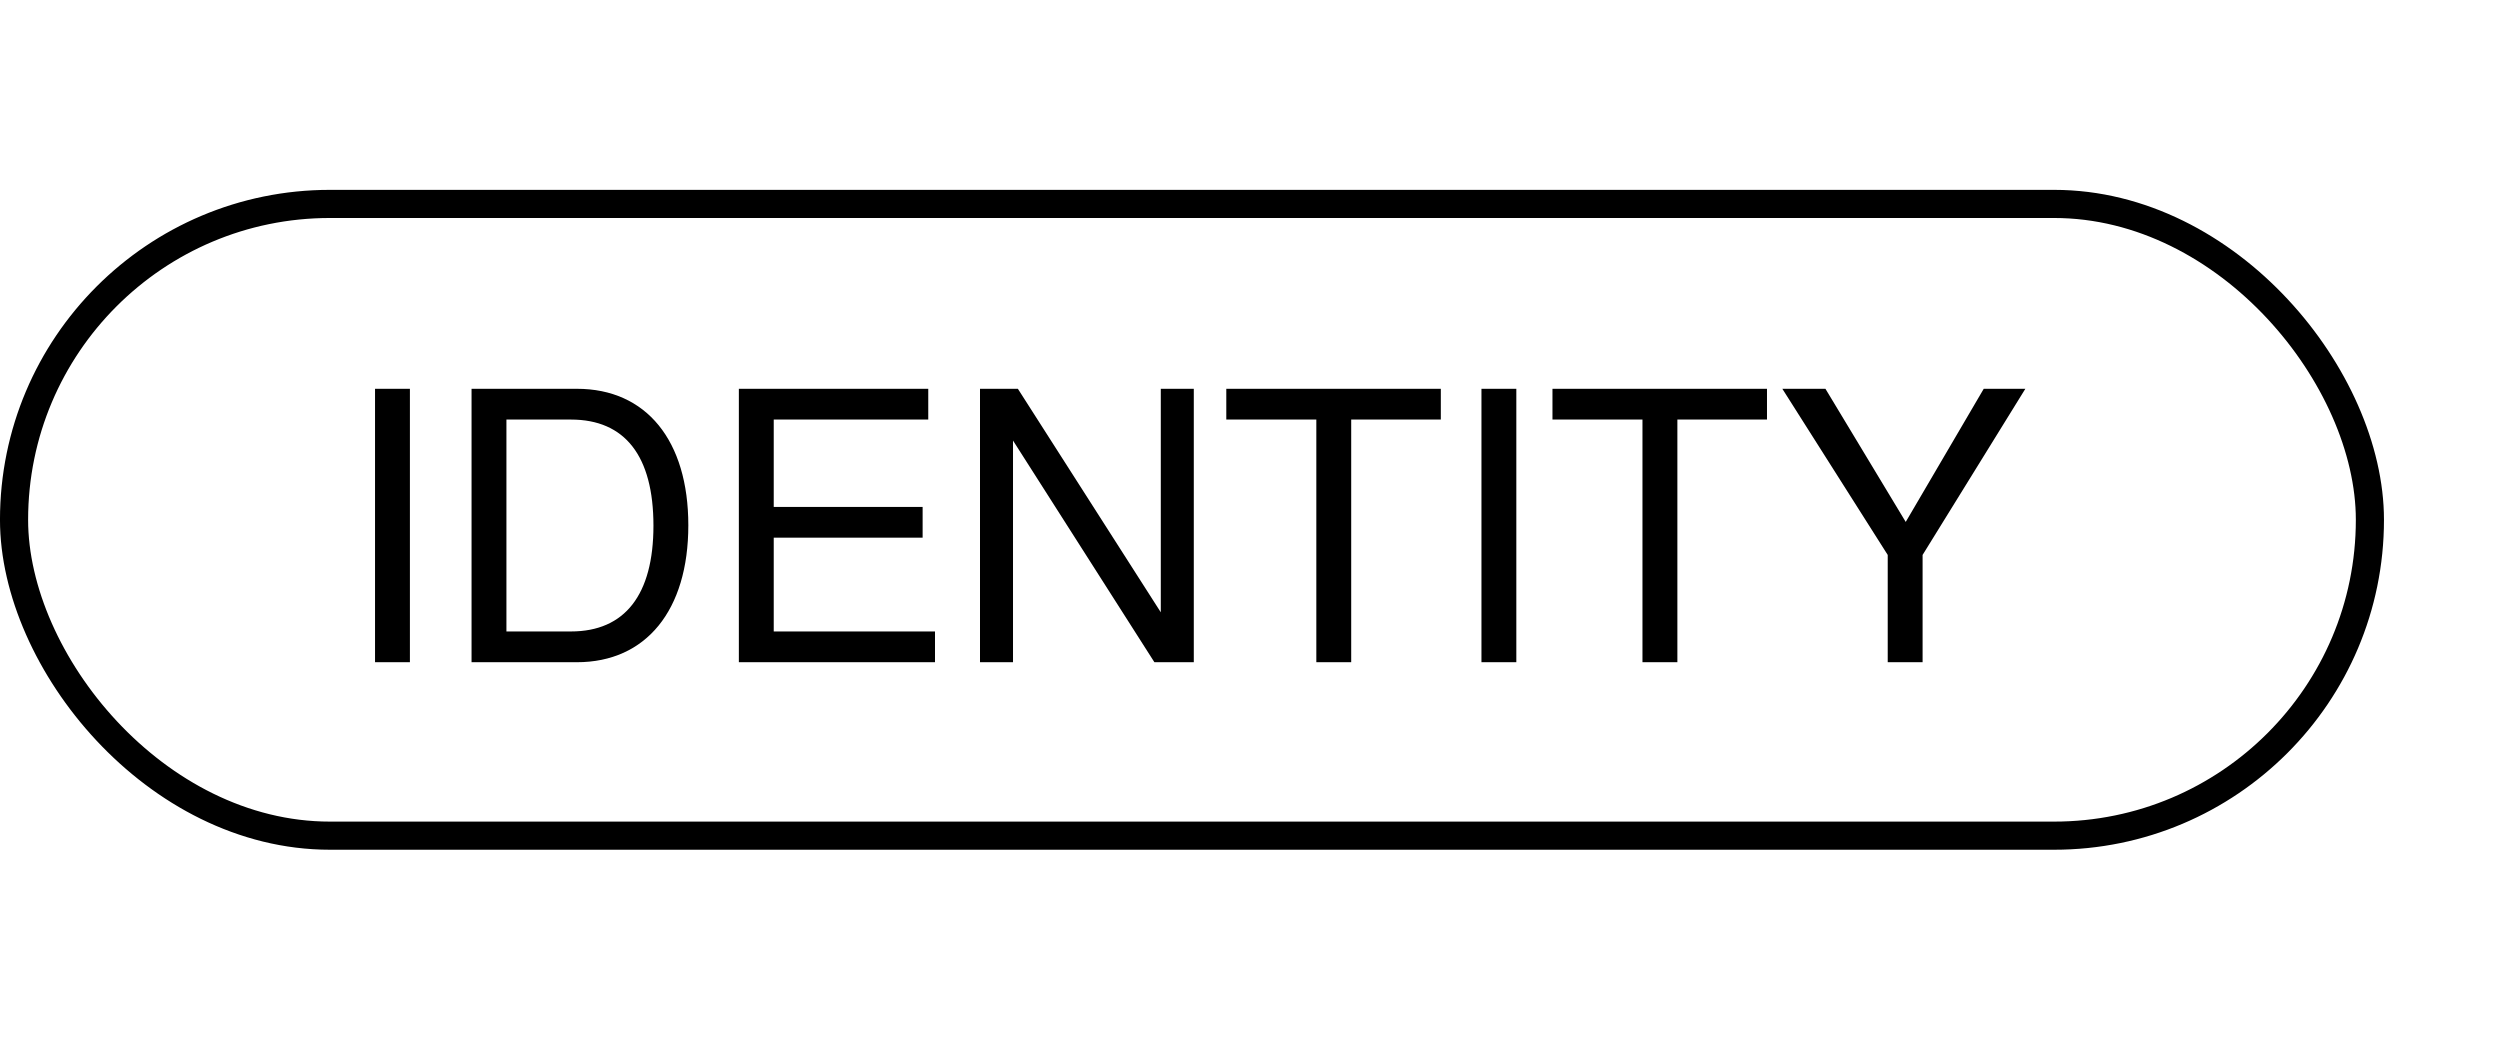 <svg width="79" height="33" viewBox="0 0 79 33" fill="none" xmlns="http://www.w3.org/2000/svg">
<path d="M12.953 20.926H11.851V12.286H12.953V20.926ZM21.751 16.6C21.751 19.29 20.412 20.926 18.231 20.926H14.901V12.286H18.231C20.424 12.286 21.751 13.921 21.751 16.6ZM20.649 16.612C20.649 14.407 19.748 13.258 18.042 13.258H16.003V19.954H18.042C19.748 19.954 20.649 18.792 20.649 16.612ZM29.546 20.926H23.348V12.286H29.333V13.258H24.45V16.019H29.155V16.991H24.45V19.954H29.546V20.926ZM37.724 20.926H36.479L32.011 13.921V20.926H30.968V12.286H32.165L36.681 19.349V12.286H37.724V20.926ZM45.53 13.258H42.698V20.926H41.596V13.258H38.751V12.286H45.53V13.258ZM47.916 20.926H46.814V12.286H47.916V20.926ZM55.837 13.258H53.005V20.926H51.902V13.258H49.058V12.286H55.837V13.258ZM64.001 12.286L60.754 17.536V20.926H59.652V17.536L56.322 12.286H57.684L60.221 16.493L62.686 12.286H64.001Z" fill="black"/>
<rect x="0.444" y="6.444" width="74.445" height="19.963" rx="9.981" stroke="black" stroke-width="0.889"/>
</svg>
